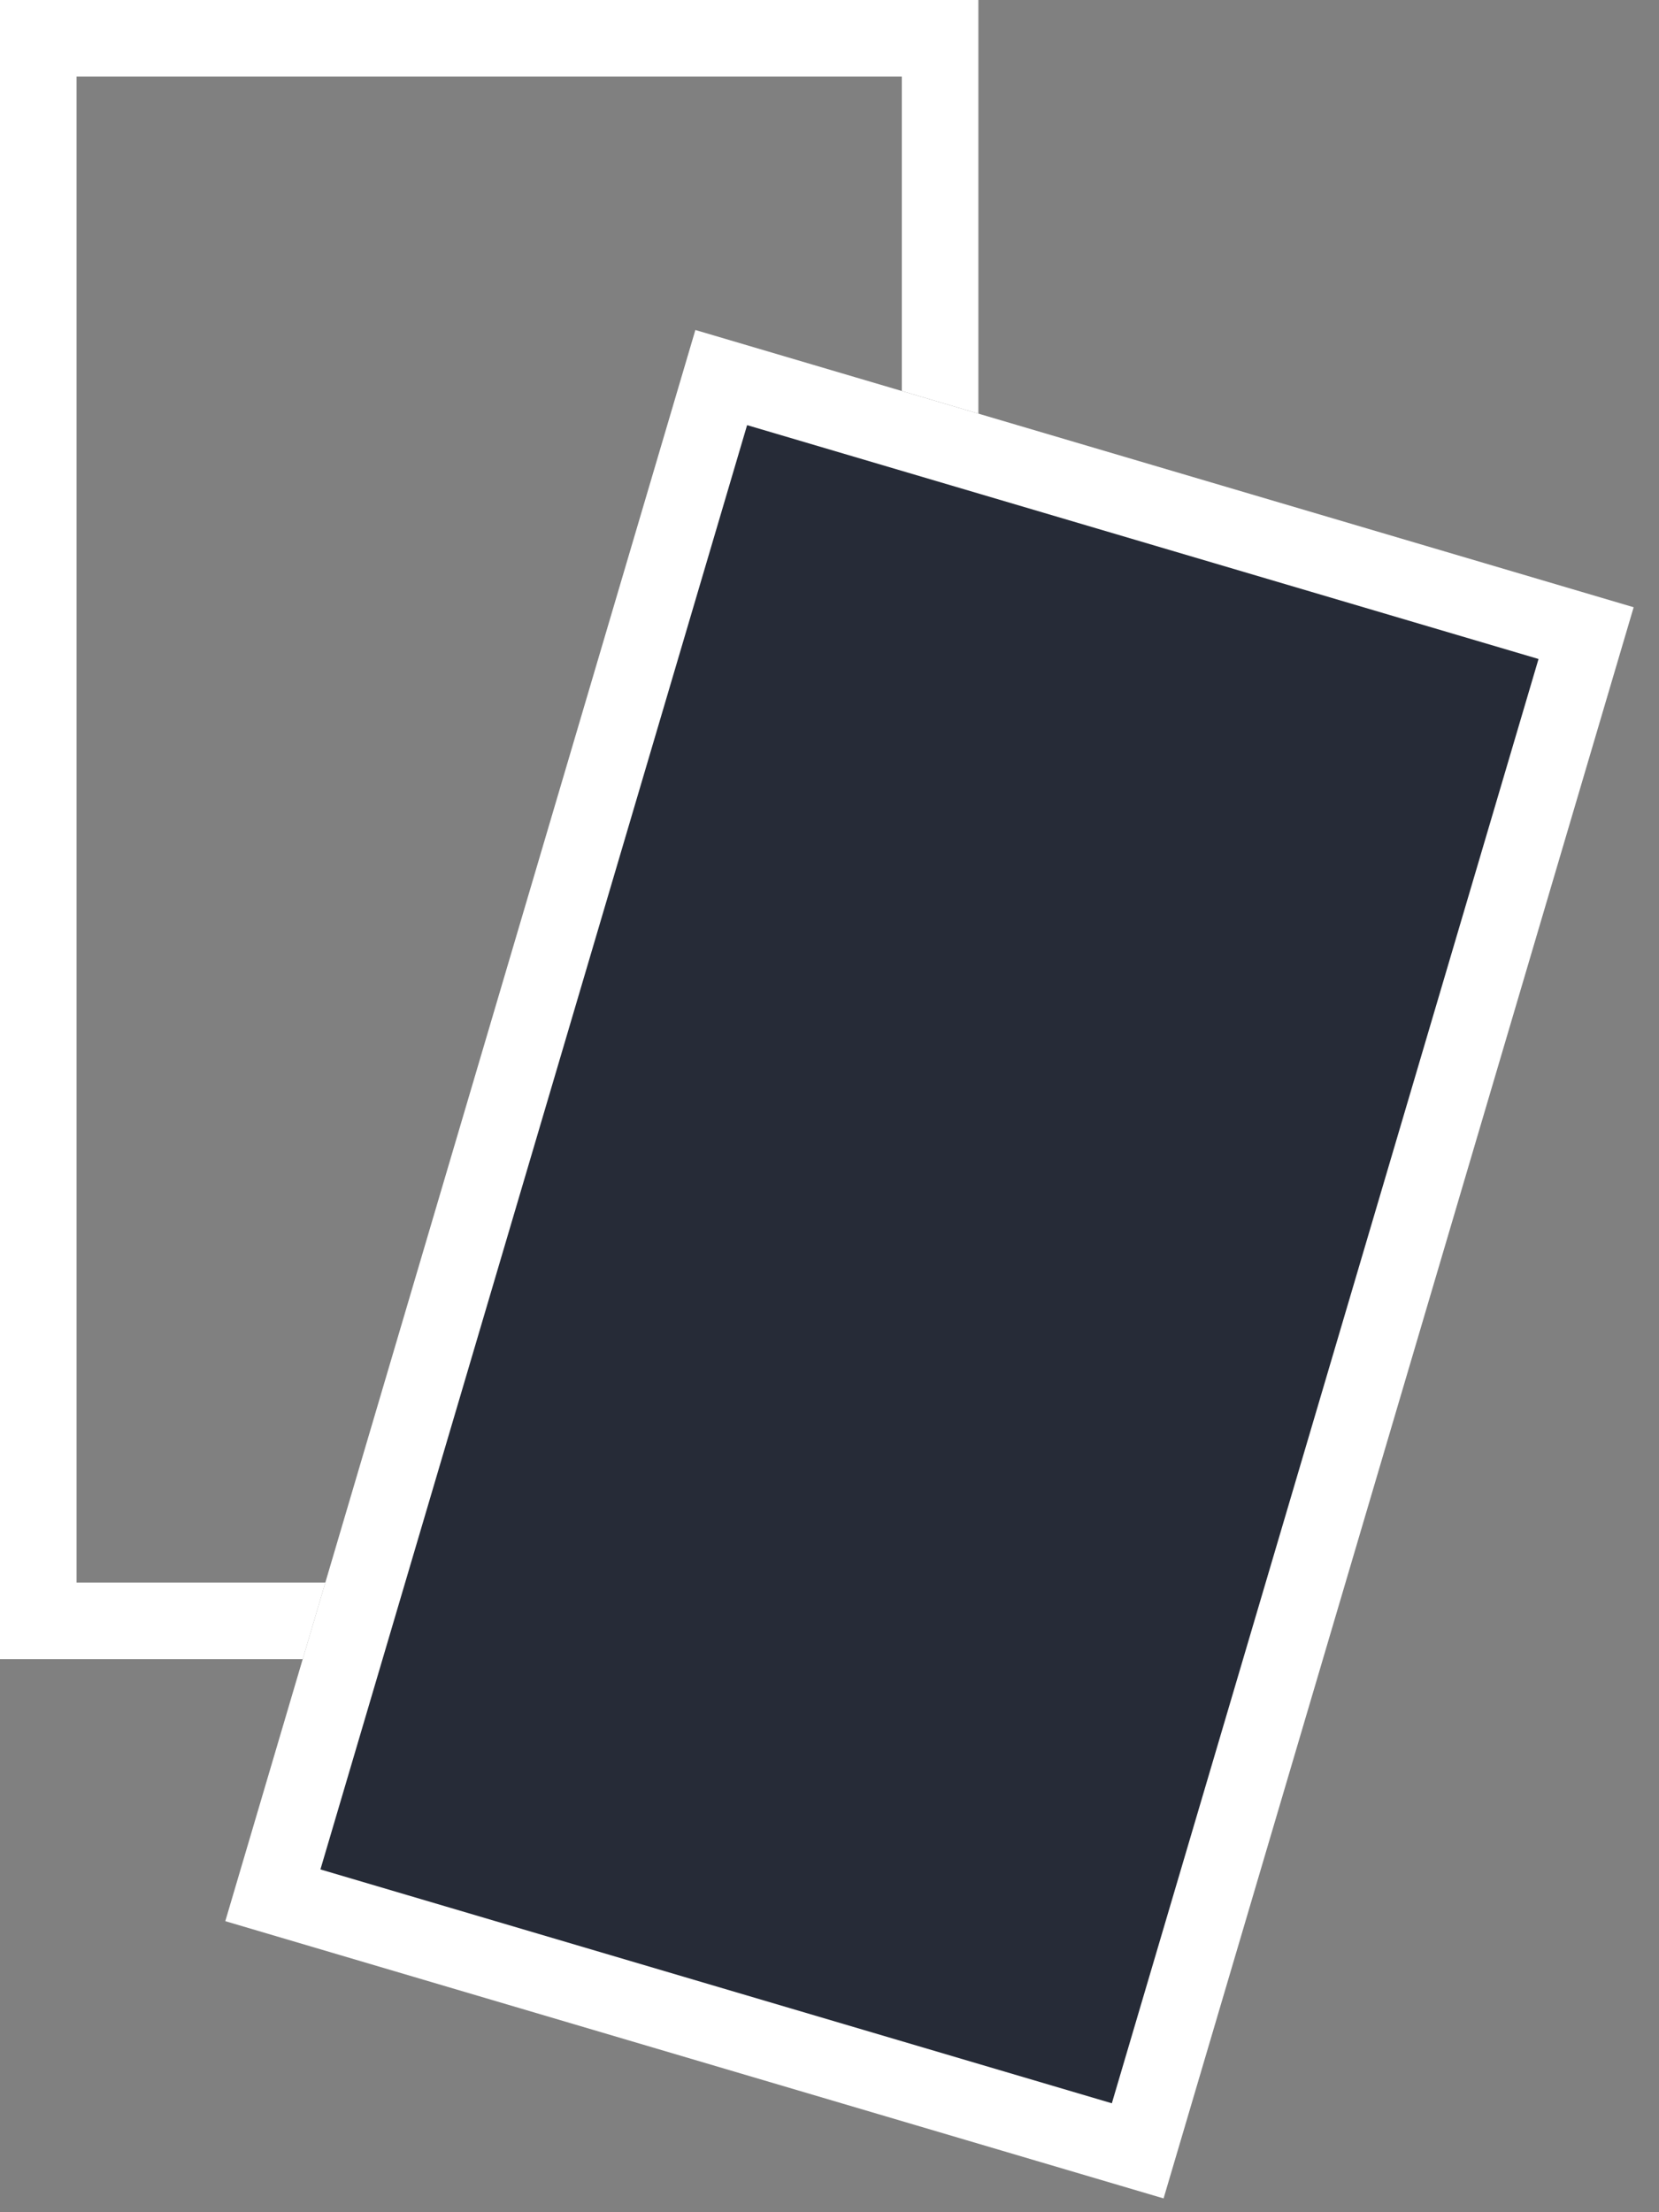 <svg width="39" height="52" viewBox="0 0 39 52" fill="none" xmlns="http://www.w3.org/2000/svg">
<rect x="0" y="0" width="39" height="52" fill="#808080" stroke="none"/>
<path fill-rule="evenodd" clip-rule="evenodd" d="M21.2 9.19V1.8L1.8 1.8L1.8 37.2H7.648L7.116 39H1.8H0V37.2V1.8V0H1.8H21.2H23V1.8V9.722L21.2 9.19Z" fill="white"/>
<rect x="37.286" y="14.882" width="37.2" height="21.2" transform="rotate(106.46 37.286 14.882)" fill="#262B37" stroke="white" stroke-width="1.8"/>
</svg>